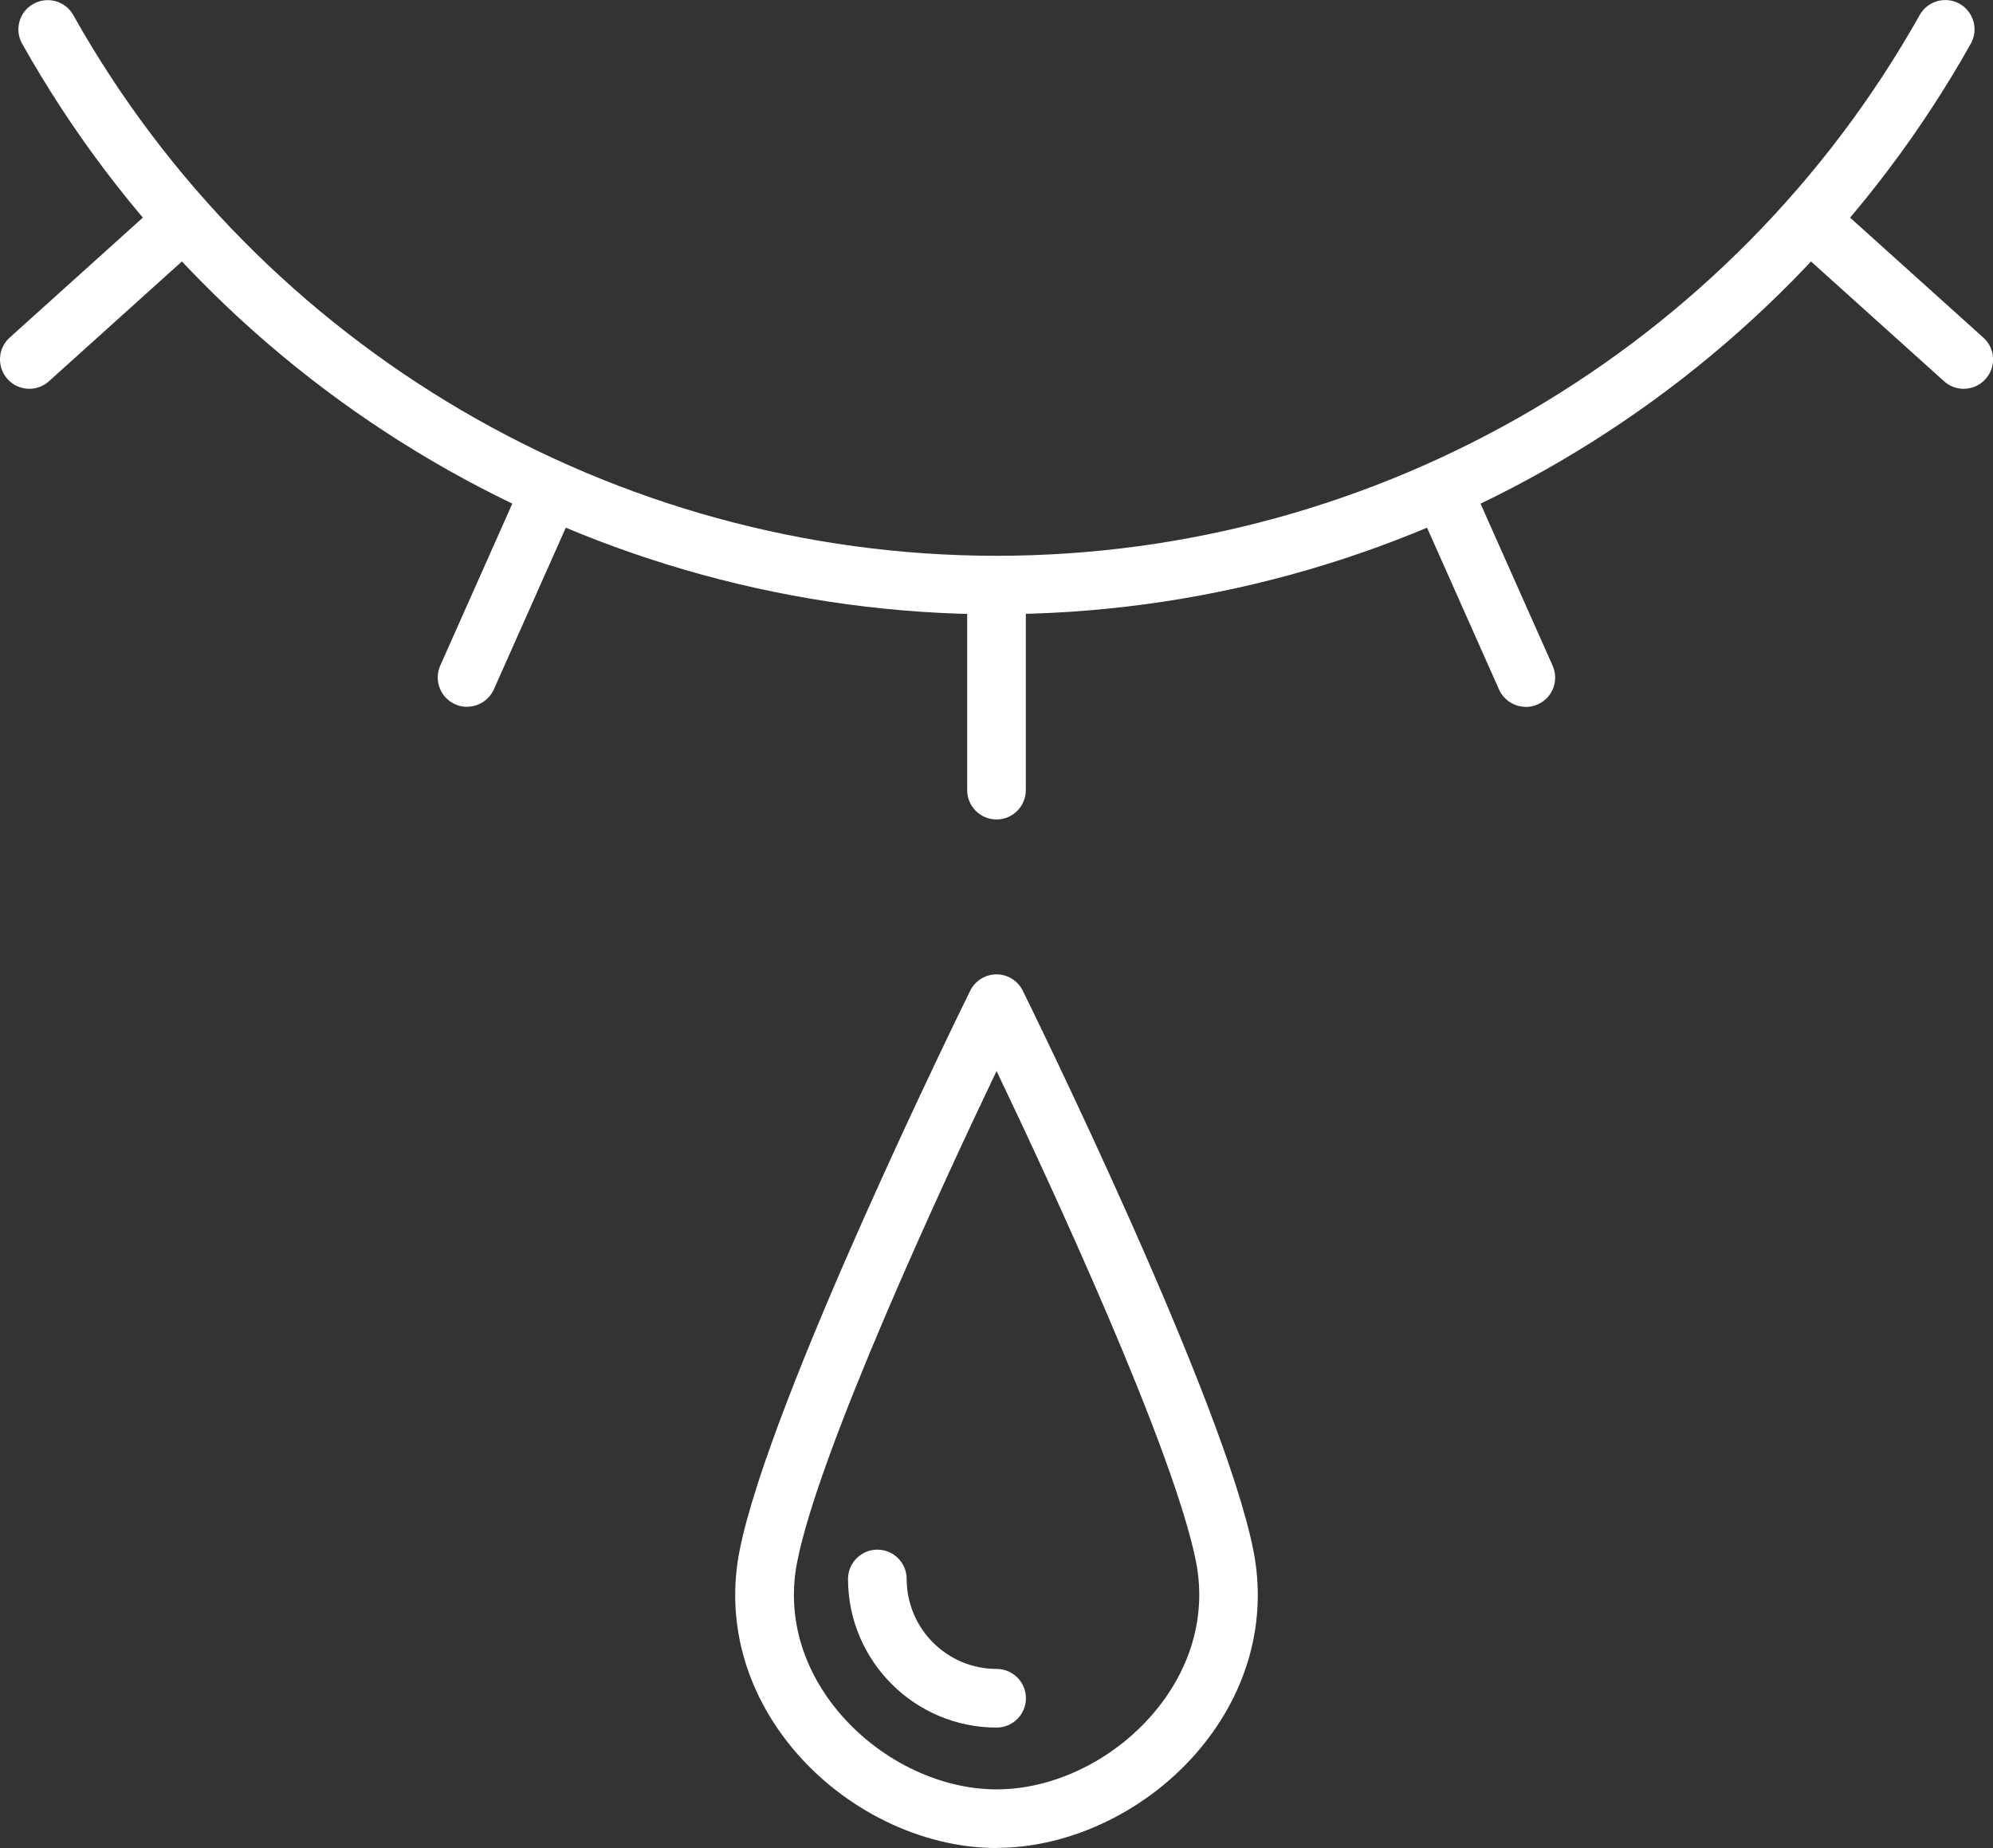 <?xml version="1.0" encoding="UTF-8"?>
<svg id="Layer_1" data-name="Layer 1" xmlns="http://www.w3.org/2000/svg" viewBox="0 0 169.94 157.57">
  <rect x="0" y="0" width="169.94" height="157.57" fill="#333333" stroke="none"/>
  <g>
    <path d="m84.97,52.38C50.59,52.38,18.75,33.74,1.89,3.73c-.68-1.2-.25-2.73.96-3.4,1.2-.67,2.73-.25,3.4.96,15.97,28.44,46.14,46.1,78.72,46.1S147.72,29.71,163.69,1.28c.67-1.2,2.2-1.63,3.4-.96,1.2.68,1.63,2.2.96,3.4-16.85,30.01-48.68,48.65-83.07,48.65Z" style="fill: #fff; stroke-width: 0px;"/>
    <path d="m84.97,69.87c-1.38,0-2.5-1.12-2.5-2.5v-17.39c0-1.38,1.12-2.5,2.5-2.5s2.5,1.12,2.5,2.5v17.39c0,1.38-1.12,2.5-2.5,2.5Z" style="fill: #fff; stroke-width: 0px;"/>
    <path d="m39.83,60.27c-.34,0-.69-.07-1.02-.22-1.26-.56-1.83-2.04-1.27-3.3l7.07-15.89c.56-1.26,2.04-1.83,3.3-1.27,1.26.56,1.83,2.04,1.27,3.3l-7.07,15.89c-.42.93-1.33,1.48-2.29,1.48Z" style="fill: #fff; stroke-width: 0px;"/>
    <path d="m2.5,33.15c-.68,0-1.37-.28-1.86-.83-.92-1.03-.84-2.61.18-3.53l12.92-11.64c1.03-.92,2.61-.84,3.53.19.92,1.03.84,2.61-.18,3.53l-12.92,11.64c-.48.43-1.08.64-1.67.64Z" style="fill: #fff; stroke-width: 0px;"/>
    <path d="m167.44,33.15c-.6,0-1.19-.21-1.67-.64l-12.93-11.64c-1.03-.92-1.11-2.5-.18-3.53.92-1.03,2.51-1.11,3.53-.19l12.93,11.64c1.03.92,1.11,2.5.18,3.53-.49.55-1.17.83-1.86.83Z" style="fill: #fff; stroke-width: 0px;"/>
    <path d="m130.11,60.27c-.96,0-1.87-.55-2.29-1.48l-7.07-15.89c-.56-1.26,0-2.74,1.27-3.3,1.26-.56,2.74,0,3.3,1.27l7.07,15.89c.56,1.26,0,2.74-1.27,3.3-.33.15-.68.22-1.02.22Z" style="fill: #fff; stroke-width: 0px;"/>
  </g>
  <g>
    <path d="m84.97,157.57c-6.41,0-13.09-3.28-17.44-8.56-4.04-4.91-5.63-10.87-4.47-16.78,2.53-12.9,18.97-46.34,19.67-47.76.42-.85,1.29-1.39,2.24-1.39s1.82.54,2.24,1.39c.7,1.42,17.15,34.86,19.67,47.76h0c1.16,5.91-.43,11.86-4.47,16.77-4.35,5.28-11.03,8.56-17.45,8.56Zm0-66.24c-4.67,9.78-15.14,32.36-17,41.87-.87,4.42.35,8.9,3.43,12.64,3.42,4.15,8.62,6.73,13.58,6.73s10.16-2.58,13.58-6.74c3.07-3.73,4.29-8.22,3.43-12.63h0c-1.87-9.52-12.34-32.1-17.01-41.87Z" style="fill: #fff; stroke-width: 0px;"/>
    <path d="m84.98,147.3c-6.99,0-12.67-5.69-12.67-12.67,0-1.38,1.12-2.5,2.5-2.5s2.5,1.12,2.5,2.5c0,4.23,3.44,7.67,7.67,7.67,1.38,0,2.5,1.12,2.5,2.5s-1.12,2.5-2.5,2.5Z" style="fill: #fff; stroke-width: 0px;"/>
  </g>
</svg>